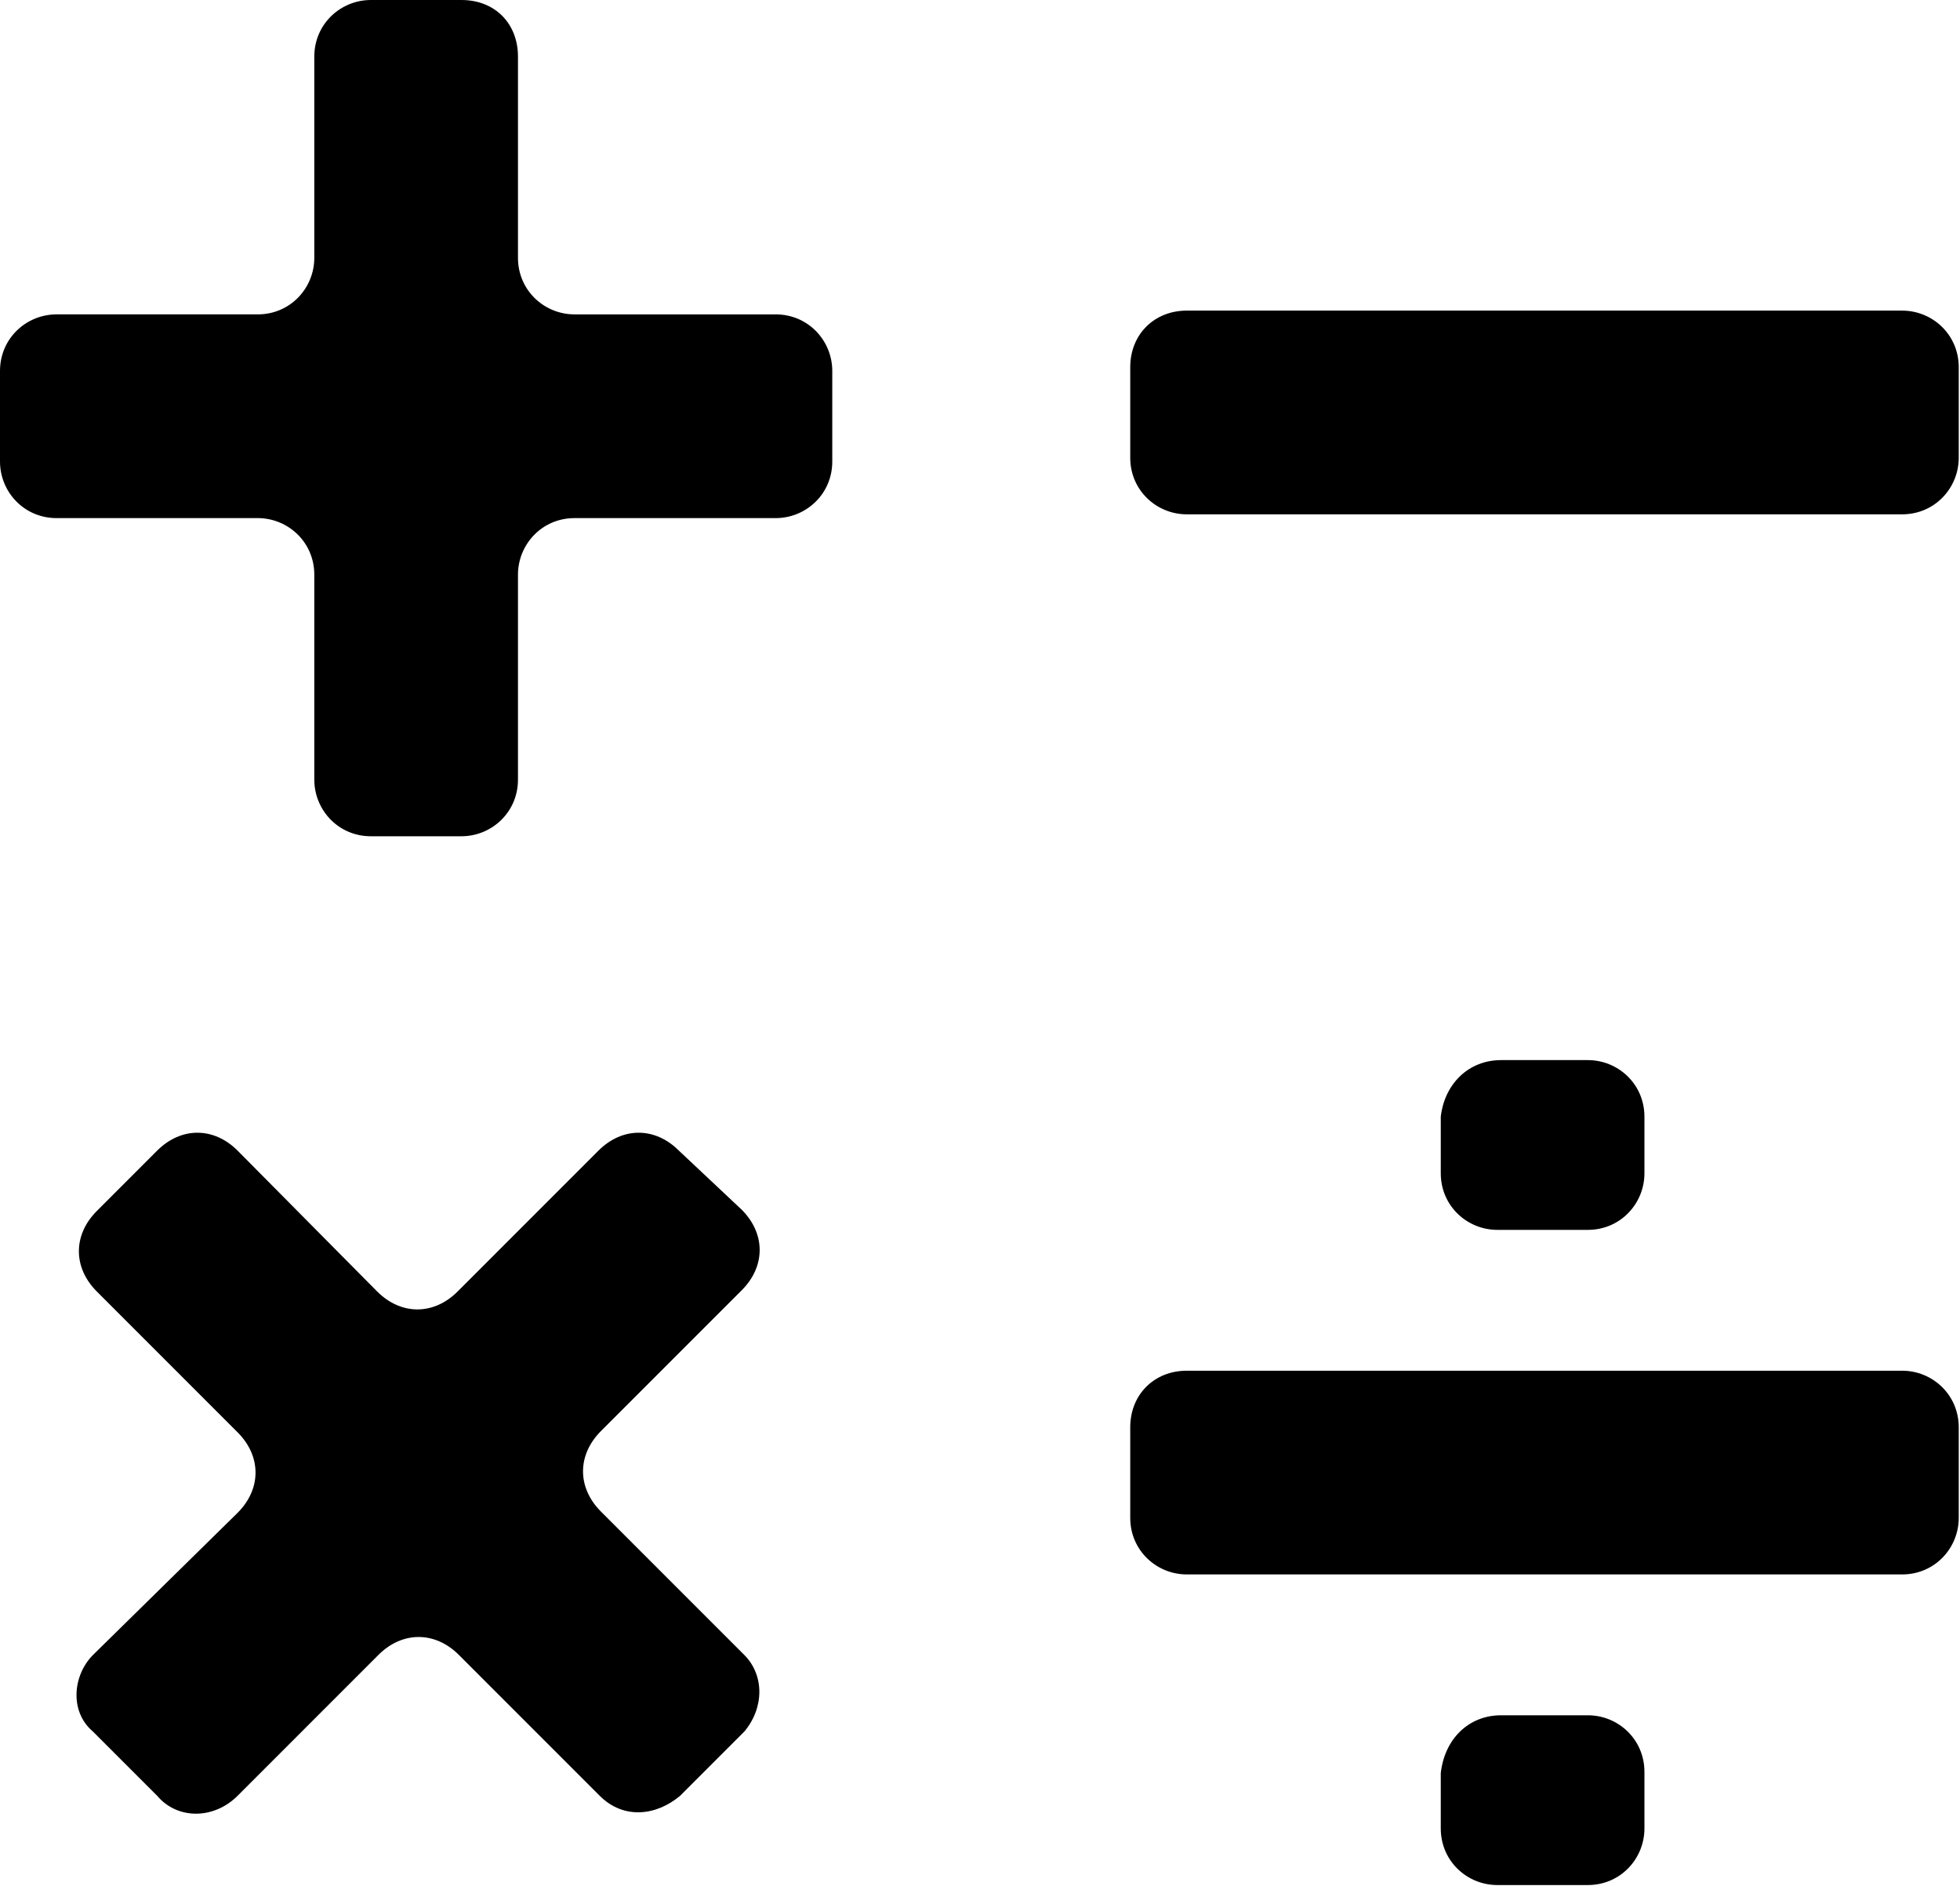 <?xml version="1.0" encoding="utf-8"?>
<!-- Generator: Adobe Illustrator 22.1.0, SVG Export Plug-In . SVG Version: 6.00 Build 0)  -->
<svg version="1.1" id="Capa_1" xmlns="http://www.w3.org/2000/svg" xmlns:xlink="http://www.w3.org/1999/xlink" x="0px" y="0px"
	 width="155.9px" height="150px" viewBox="0 0 155.9 150" style="enable-background:new 0 0 155.9 150;" xml:space="preserve">
<g>
	<path d="M94.4,24.7h56.9c2.4,0,4.5,1.9,4.5,4.5v7.2c0,2.4-1.9,4.5-4.5,4.5H94.4c-2.4,0-4.5-1.9-4.5-4.5v-7.2
		C89.9,26.6,91.8,24.7,94.4,24.7z"/>
	<path d="M36.7,0h-7.2C27.1,0,25,1.9,25,4.5v16c0,2.4-1.9,4.5-4.5,4.5h-16C2.1,25,0,26.9,0,29.5v7.2c0,2.4,1.9,4.5,4.5,4.5h16
		c2.4,0,4.5,1.9,4.5,4.5V62c0,2.4,1.9,4.5,4.5,4.5h7.2c2.4,0,4.5-1.9,4.5-4.5V45.7c0-2.4,1.9-4.5,4.5-4.5h16c2.4,0,4.5-1.9,4.5-4.5
		v-7.2c0-2.4-1.9-4.5-4.5-4.5h-16c-2.4,0-4.5-1.9-4.5-4.5v-16C41.2,1.9,39.4,0,36.7,0z"/>
	<path d="M94.4,109h56.9c2.4,0,4.5,1.9,4.5,4.5v7.2c0,2.4-1.9,4.5-4.5,4.5H94.4c-2.4,0-4.5-1.9-4.5-4.5v-7.2
		C89.9,110.9,91.8,109,94.4,109z"/>
	<path d="M47.6,91.5l-11.2,11.2c-1.9,1.9-4.5,1.9-6.4,0L18.9,91.5c-1.9-1.9-4.5-1.9-6.4,0l-4.8,4.8c-1.9,1.9-1.9,4.5,0,6.4
		l11.2,11.2c1.9,1.9,1.9,4.5,0,6.4L7.4,131.6c-1.6,1.6-1.9,4.5,0,6.1l5.1,5.1c1.6,1.9,4.5,1.9,6.4,0l11.2-11.2
		c1.9-1.9,4.5-1.9,6.4,0l11.2,11.2c1.9,1.9,4.5,1.6,6.4,0l5.1-5.1c1.6-1.9,1.6-4.5,0-6.1l-11.4-11.4c-1.9-1.9-1.9-4.5,0-6.4
		l11.2-11.2c1.9-1.9,1.9-4.5,0-6.4L54,91.5C52.1,89.6,49.5,89.6,47.6,91.5z"/>
	<path d="M119.4,84.3h6.9c2.4,0,4.5,1.9,4.5,4.5v4.5c0,2.4-1.9,4.5-4.5,4.5h-7.2c-2.4,0-4.5-1.9-4.5-4.5v-4.5
		C114.9,86.2,116.8,84.3,119.4,84.3z"/>
	<path d="M119.4,136.4h6.9c2.4,0,4.5,1.9,4.5,4.5v4.5c0,2.4-1.9,4.5-4.5,4.5h-7.2c-2.4,0-4.5-1.9-4.5-4.5V141
		C114.9,138.3,116.8,136.4,119.4,136.4z"/>
</g>
</svg>
